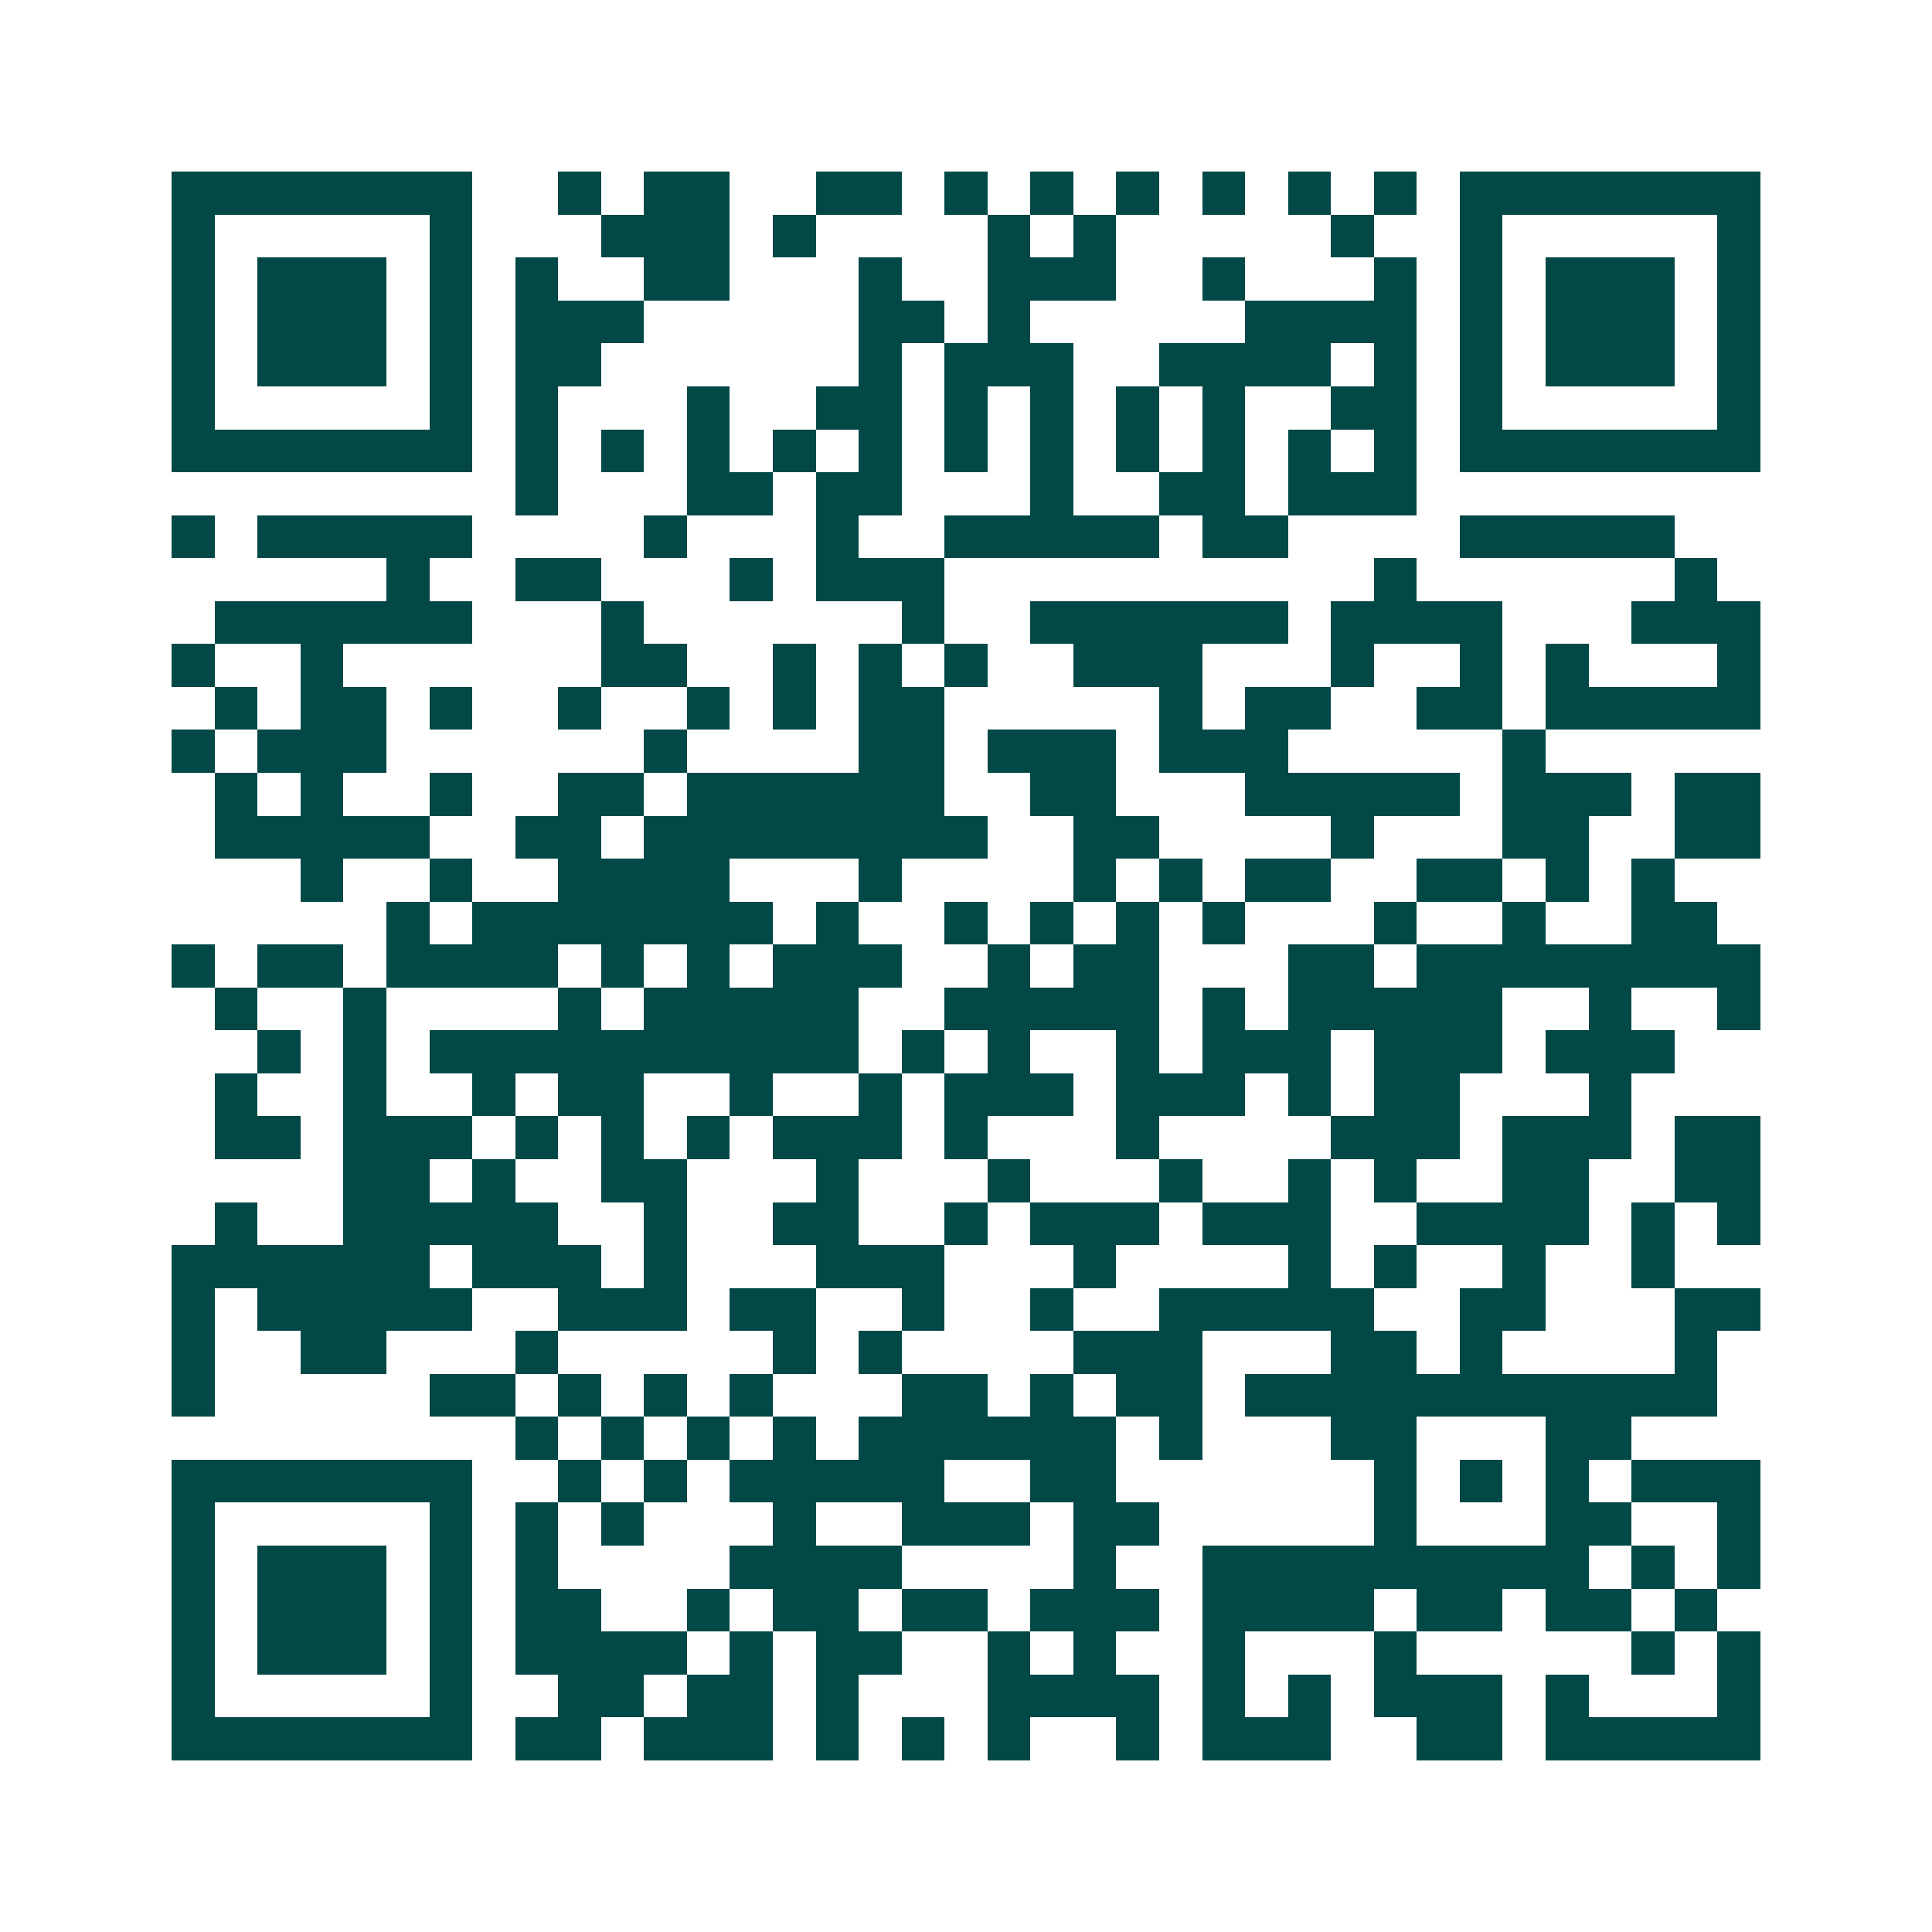 <svg xmlns="http://www.w3.org/2000/svg" width="200" height="200" viewBox="0 0 45 45" shape-rendering="crispEdges"><path fill="#ffffff" d="M0 0h45v45H0z"/><path stroke="#014847" d="M4 4.5h7m2 0h1m1 0h2m2 0h2m1 0h1m1 0h1m1 0h1m1 0h1m1 0h1m1 0h1m1 0h7M4 5.5h1m5 0h1m3 0h3m1 0h1m4 0h1m1 0h1m5 0h1m2 0h1m5 0h1M4 6.5h1m1 0h3m1 0h1m1 0h1m2 0h2m3 0h1m2 0h3m2 0h1m3 0h1m1 0h1m1 0h3m1 0h1M4 7.5h1m1 0h3m1 0h1m1 0h3m5 0h2m1 0h1m5 0h4m1 0h1m1 0h3m1 0h1M4 8.5h1m1 0h3m1 0h1m1 0h2m6 0h1m1 0h3m2 0h4m1 0h1m1 0h1m1 0h3m1 0h1M4 9.5h1m5 0h1m1 0h1m3 0h1m2 0h2m1 0h1m1 0h1m1 0h1m1 0h1m2 0h2m1 0h1m5 0h1M4 10.5h7m1 0h1m1 0h1m1 0h1m1 0h1m1 0h1m1 0h1m1 0h1m1 0h1m1 0h1m1 0h1m1 0h1m1 0h7M12 11.5h1m3 0h2m1 0h2m3 0h1m2 0h2m1 0h3M4 12.5h1m1 0h5m4 0h1m3 0h1m2 0h5m1 0h2m4 0h5M9 13.5h1m2 0h2m3 0h1m1 0h3m10 0h1m6 0h1M5 14.5h6m3 0h1m6 0h1m2 0h6m1 0h4m3 0h3M4 15.5h1m2 0h1m6 0h2m2 0h1m1 0h1m1 0h1m2 0h3m3 0h1m2 0h1m1 0h1m3 0h1M5 16.5h1m1 0h2m1 0h1m2 0h1m2 0h1m1 0h1m1 0h2m5 0h1m1 0h2m2 0h2m1 0h5M4 17.5h1m1 0h3m6 0h1m4 0h2m1 0h3m1 0h3m5 0h1M5 18.5h1m1 0h1m2 0h1m2 0h2m1 0h6m2 0h2m3 0h5m1 0h3m1 0h2M5 19.5h5m2 0h2m1 0h8m2 0h2m4 0h1m3 0h2m2 0h2M7 20.5h1m2 0h1m2 0h4m3 0h1m4 0h1m1 0h1m1 0h2m2 0h2m1 0h1m1 0h1M9 21.5h1m1 0h7m1 0h1m2 0h1m1 0h1m1 0h1m1 0h1m3 0h1m2 0h1m2 0h2M4 22.5h1m1 0h2m1 0h4m1 0h1m1 0h1m1 0h3m2 0h1m1 0h2m3 0h2m1 0h8M5 23.5h1m2 0h1m4 0h1m1 0h5m2 0h5m1 0h1m1 0h5m2 0h1m2 0h1M6 24.5h1m1 0h1m1 0h10m1 0h1m1 0h1m2 0h1m1 0h3m1 0h3m1 0h3M5 25.5h1m2 0h1m2 0h1m1 0h2m2 0h1m2 0h1m1 0h3m1 0h3m1 0h1m1 0h2m3 0h1M5 26.5h2m1 0h3m1 0h1m1 0h1m1 0h1m1 0h3m1 0h1m3 0h1m4 0h3m1 0h3m1 0h2M8 27.5h2m1 0h1m2 0h2m3 0h1m3 0h1m3 0h1m2 0h1m1 0h1m2 0h2m2 0h2M5 28.5h1m2 0h5m2 0h1m2 0h2m2 0h1m1 0h3m1 0h3m2 0h4m1 0h1m1 0h1M4 29.5h6m1 0h3m1 0h1m3 0h3m3 0h1m4 0h1m1 0h1m2 0h1m2 0h1M4 30.5h1m1 0h5m2 0h3m1 0h2m2 0h1m2 0h1m2 0h5m2 0h2m3 0h2M4 31.5h1m2 0h2m3 0h1m5 0h1m1 0h1m4 0h3m3 0h2m1 0h1m4 0h1M4 32.5h1m5 0h2m1 0h1m1 0h1m1 0h1m3 0h2m1 0h1m1 0h2m1 0h11M12 33.5h1m1 0h1m1 0h1m1 0h1m1 0h6m1 0h1m3 0h2m3 0h2M4 34.5h7m2 0h1m1 0h1m1 0h5m2 0h2m6 0h1m1 0h1m1 0h1m1 0h3M4 35.5h1m5 0h1m1 0h1m1 0h1m3 0h1m2 0h3m1 0h2m5 0h1m3 0h2m2 0h1M4 36.5h1m1 0h3m1 0h1m1 0h1m4 0h4m4 0h1m2 0h9m1 0h1m1 0h1M4 37.5h1m1 0h3m1 0h1m1 0h2m2 0h1m1 0h2m1 0h2m1 0h3m1 0h4m1 0h2m1 0h2m1 0h1M4 38.5h1m1 0h3m1 0h1m1 0h4m1 0h1m1 0h2m2 0h1m1 0h1m2 0h1m3 0h1m5 0h1m1 0h1M4 39.5h1m5 0h1m2 0h2m1 0h2m1 0h1m3 0h4m1 0h1m1 0h1m1 0h3m1 0h1m3 0h1M4 40.5h7m1 0h2m1 0h3m1 0h1m1 0h1m1 0h1m2 0h1m1 0h3m2 0h2m1 0h5"/></svg>
